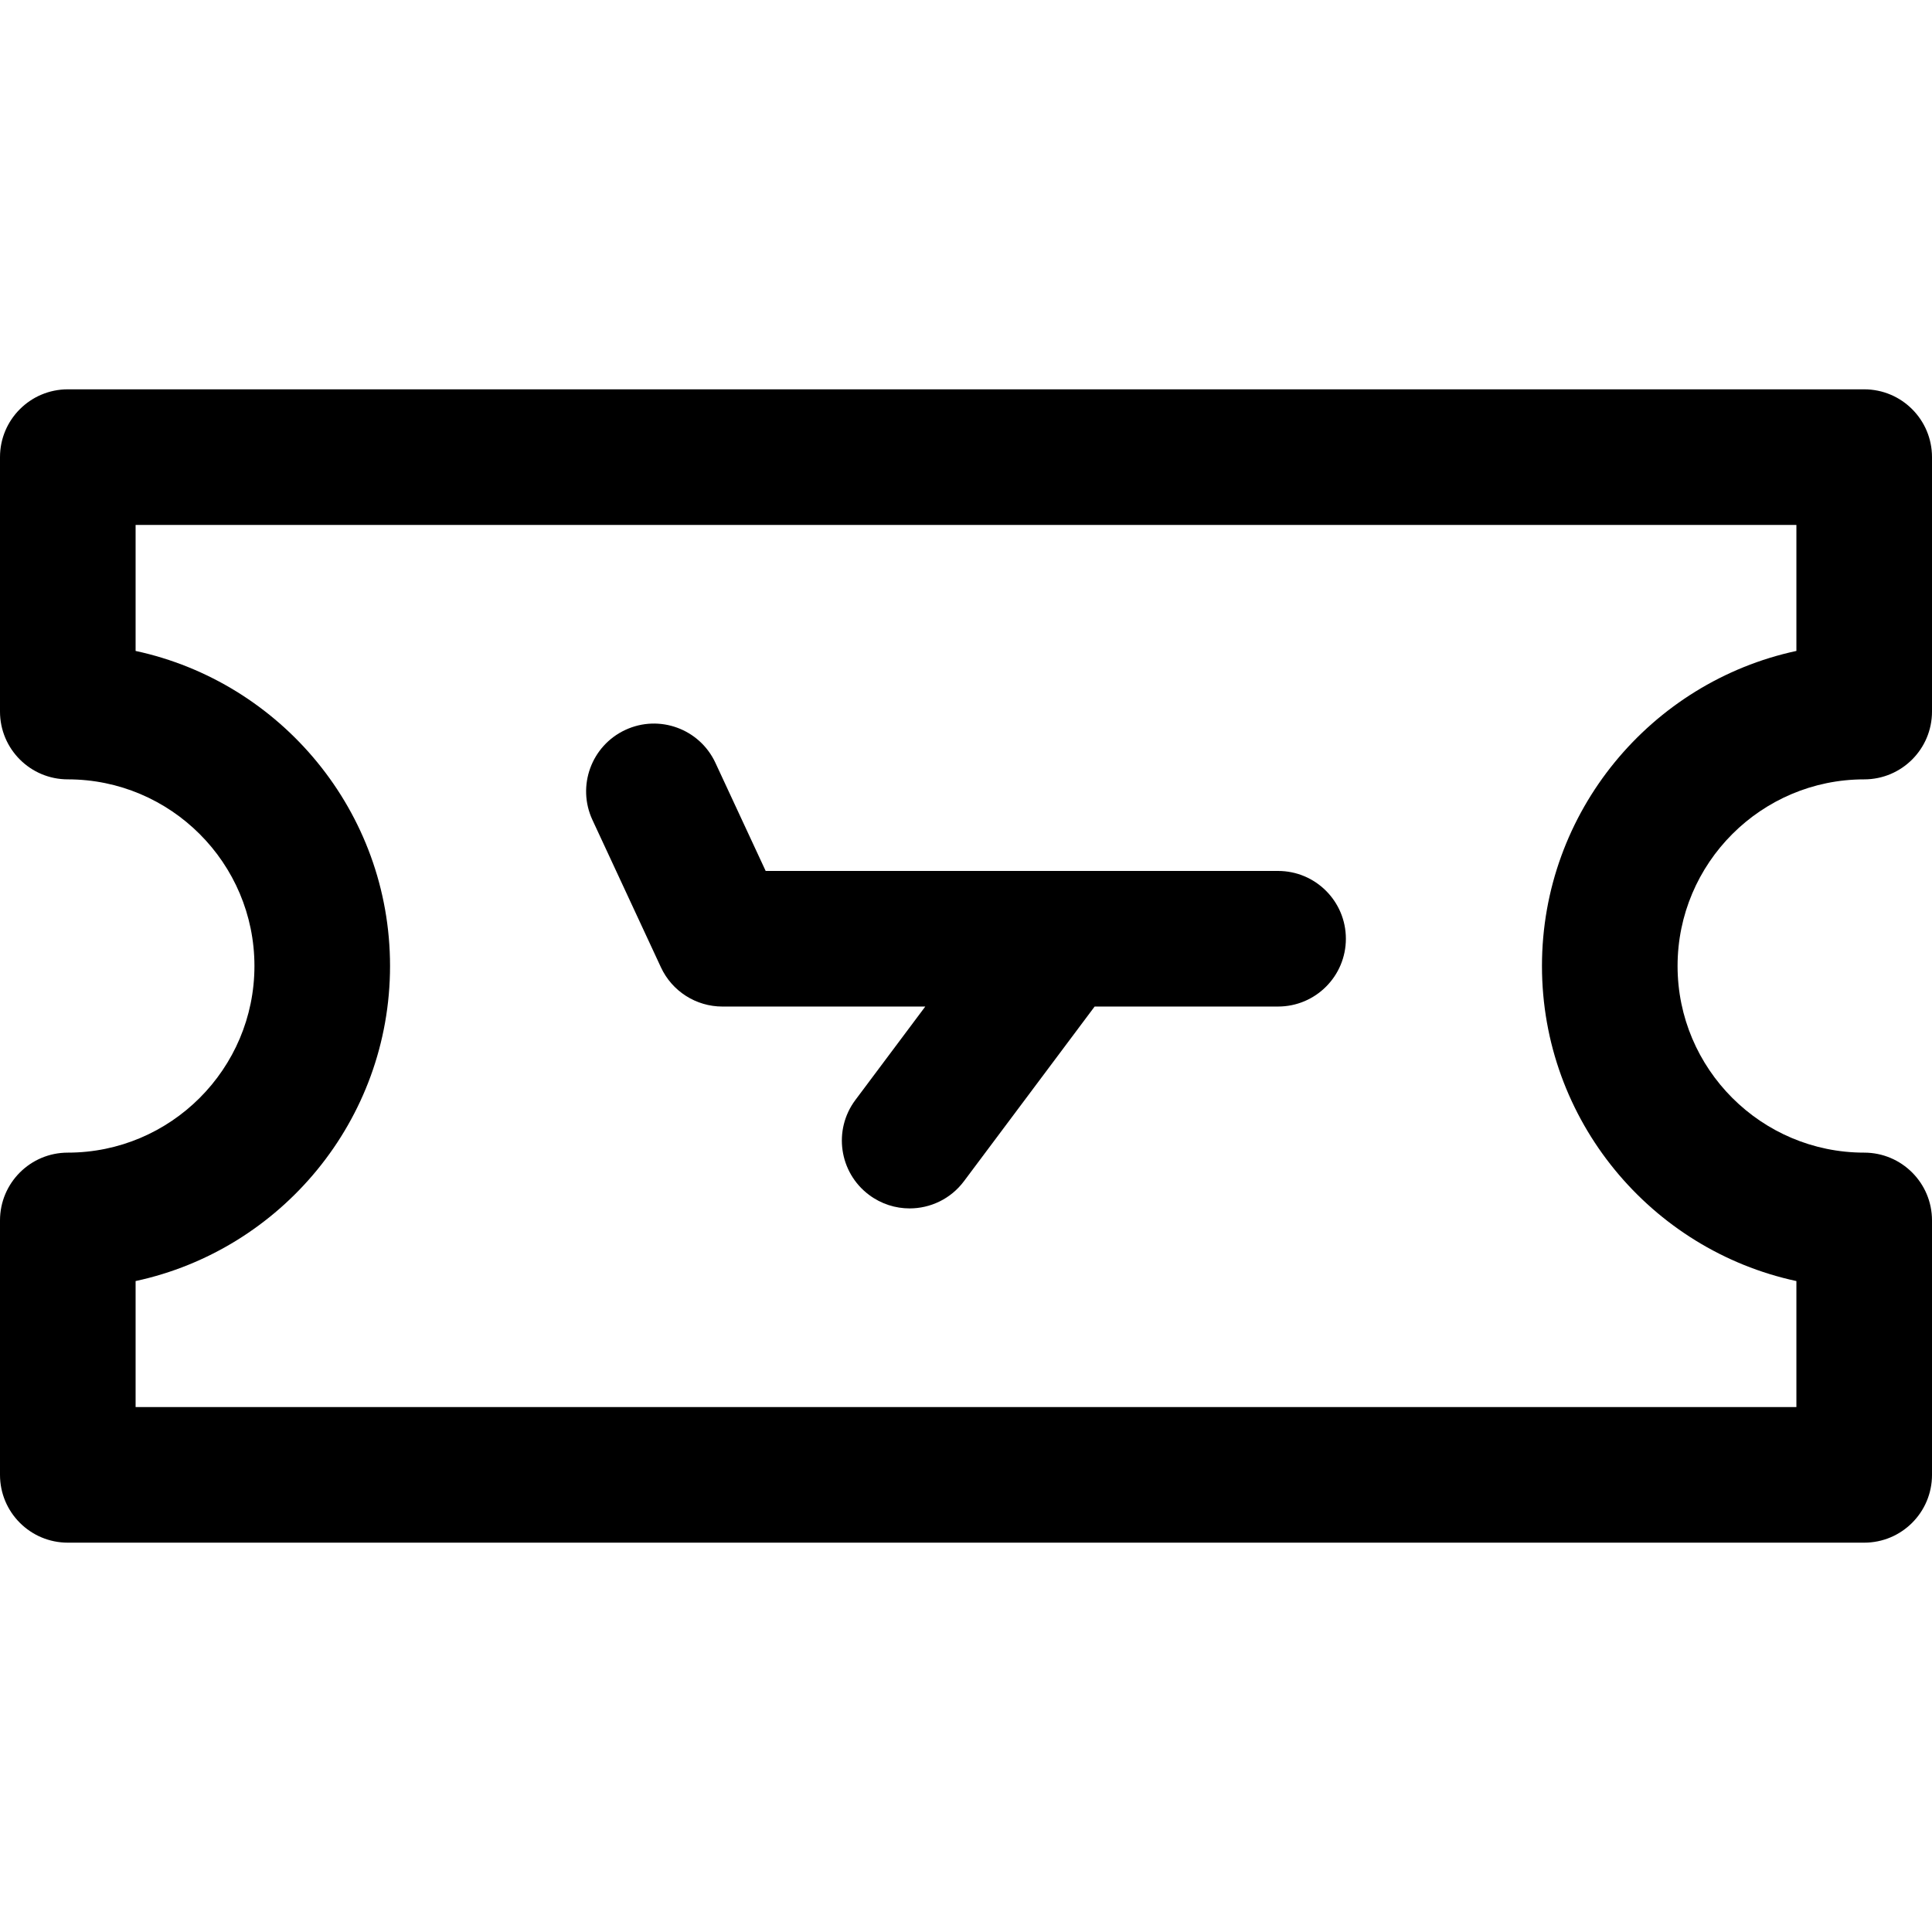 <?xml version="1.0" encoding="iso-8859-1"?>
<!-- Uploaded to: SVG Repo, www.svgrepo.com, Generator: SVG Repo Mixer Tools -->
<!DOCTYPE svg PUBLIC "-//W3C//DTD SVG 1.1//EN" "http://www.w3.org/Graphics/SVG/1.1/DTD/svg11.dtd">
<svg fill="#000000" height="800px" width="800px" version="1.1" id="Capa_1" xmlns="http://www.w3.org/2000/svg" xmlns:xlink="http://www.w3.org/1999/xlink" 
	 viewBox="0 0 213.717 213.717" xml:space="preserve">
<g>
	<path d="M141.38,96.344H84.698l-5.56-11.962c-1.746-3.756-6.206-5.387-9.962-3.64c-3.756,1.746-5.386,6.206-3.64,9.962
		l7.576,16.301c1.23,2.646,3.883,4.339,6.801,4.339h22.441l-7.733,10.337c-2.481,3.316-1.804,8.017,1.513,10.498
		c1.348,1.008,2.924,1.495,4.487,1.495c2.283,0,4.538-1.039,6.011-3.008l14.456-19.323h20.292c4.142,0,7.5-3.358,7.5-7.5
		C148.88,99.702,145.522,96.344,141.38,96.344z"/>
	<path d="M206.217,86.213c4.142,0,7.5-3.358,7.5-7.5V50.567c0-4.142-3.358-7.5-7.5-7.5H7.5c-4.142,0-7.5,3.358-7.5,7.5v28.145
		c0,4.142,3.358,7.5,7.5,7.5c11.384,0,20.646,9.262,20.646,20.646S18.884,127.504,7.5,127.504c-4.142,0-7.5,3.358-7.5,7.5v28.145
		c0,4.142,3.358,7.5,7.5,7.5h198.717c4.142,0,7.5-3.358,7.5-7.5v-28.145c0-4.142-3.358-7.5-7.5-7.5
		c-11.384,0-20.645-9.262-20.645-20.646S194.833,86.213,206.217,86.213z M198.717,141.71v13.939H15V141.71
		c16.066-3.454,28.146-17.769,28.146-34.852S31.066,75.461,15,72.007V58.067h183.717v13.939
		c-16.066,3.454-28.145,17.769-28.145,34.852S182.651,138.256,198.717,141.71z"/>
</g>
</svg>